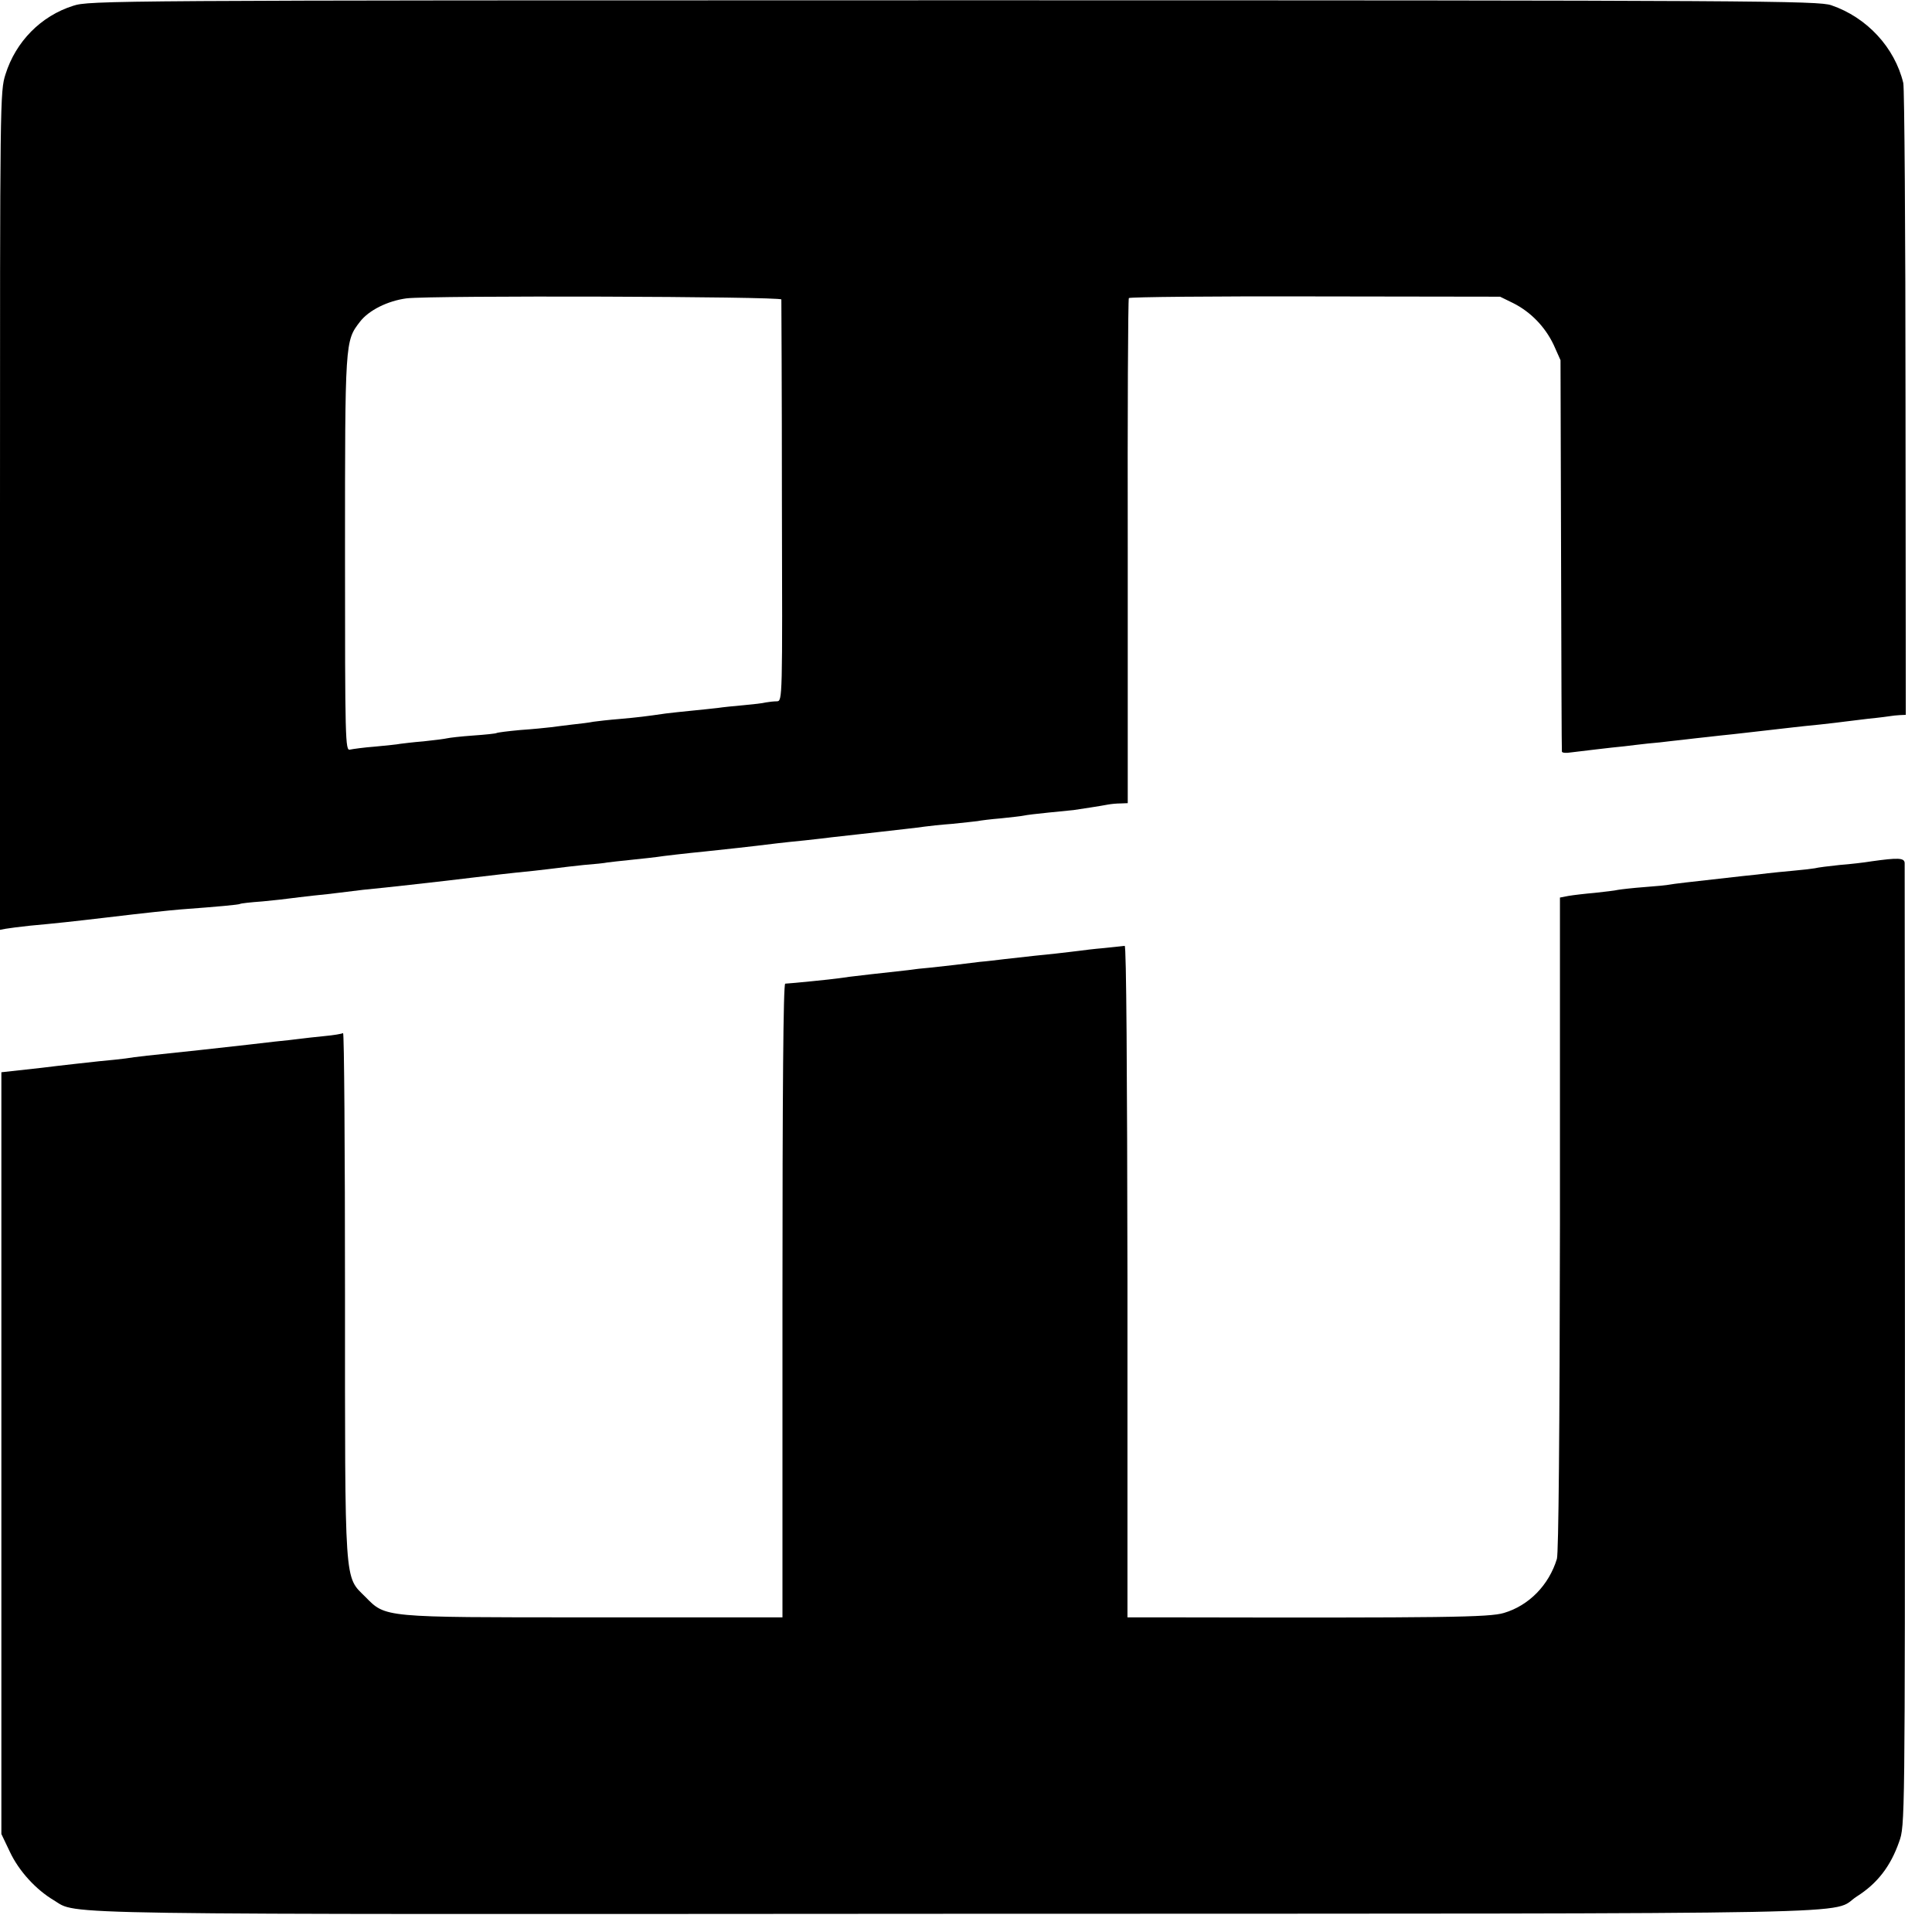 <?xml version="1.0" standalone="no"?>
<!DOCTYPE svg PUBLIC "-//W3C//DTD SVG 20010904//EN"
 "http://www.w3.org/TR/2001/REC-SVG-20010904/DTD/svg10.dtd">
<svg version="1.0" xmlns="http://www.w3.org/2000/svg"
 width="700pt" height="700pt" viewBox="0 0 700 700"
 preserveAspectRatio="xMidYMid meet">
<g transform="translate(0,700) scale(0.1,-0.1)"
fill="#000000" stroke="none">
<path d="M265 6979 c-117 -37 -208 -130 -245 -248 -20 -62 -20 -90 -20 -1581
l0 -1519 21 4 c11 2 50 7 87 11 89 8 162 16 272 29 159 19 229 26 275 30 135
10 211 17 215 20 3 2 39 6 81 9 42 4 87 9 100 11 13 2 51 6 84 10 33 3 74 8
90 10 17 2 57 7 90 11 70 7 89 9 170 18 124 14 152 17 225 26 78 9 124 15 225
25 33 4 71 8 85 10 14 2 57 7 95 11 39 3 77 7 85 9 8 1 49 6 90 10 41 4 82 9
90 10 17 3 113 14 175 20 93 10 143 15 265 30 19 2 62 7 95 10 33 4 76 8 95
11 86 10 138 15 170 19 60 7 144 16 170 20 14 2 59 7 100 10 41 4 83 9 92 10
9 2 48 7 85 10 37 4 75 8 83 10 8 2 49 7 90 11 41 4 82 8 90 9 20 3 100 15
125 20 11 2 31 4 46 4 l25 1 0 911 c-1 501 1 915 4 919 3 4 307 7 675 6 l670
-1 47 -23 c64 -32 116 -86 147 -151 l25 -56 2 -705 c1 -388 2 -709 3 -713 0
-5 16 -6 34 -3 17 2 59 7 92 11 33 4 78 9 100 11 22 3 60 7 85 10 25 2 63 6
85 9 22 2 61 7 88 10 26 3 66 7 90 10 23 2 65 7 92 10 52 6 132 15 175 20 14
2 57 6 95 10 39 4 77 9 85 10 8 1 49 6 90 11 41 4 78 9 83 10 4 1 17 2 30 3
l22 1 -1 1128 c0 620 -4 1142 -8 1161 -31 129 -132 238 -261 282 -47 16 -250
18 -3180 18 -3073 0 -3131 -1 -3190 -20z m2566 -1064 c0 -5 2 -335 2 -732 2
-717 2 -723 -18 -724 -11 0 -29 -2 -40 -4 -11 -3 -47 -7 -80 -10 -33 -3 -75
-7 -94 -10 -19 -2 -62 -7 -95 -10 -33 -3 -75 -8 -93 -10 -76 -11 -101 -14
-168 -20 -38 -3 -81 -8 -95 -10 -14 -3 -47 -7 -75 -10 -27 -3 -63 -8 -80 -10
-16 -2 -66 -7 -110 -10 -44 -4 -83 -9 -86 -11 -3 -2 -42 -6 -85 -9 -43 -3 -86
-8 -94 -10 -8 -2 -46 -7 -85 -11 -38 -3 -77 -8 -85 -9 -8 -2 -49 -6 -90 -10
-41 -3 -83 -9 -92 -11 -17 -5 -18 33 -18 709 0 772 0 771 54 841 32 42 101 76
169 85 90 11 1357 7 1358 -4z"/>
<path d="M6779 3879 c-24 -4 -75 -10 -114 -13 -38 -4 -79 -9 -90 -12 -11 -2
-47 -6 -80 -9 -33 -3 -73 -7 -90 -9 -16 -2 -57 -7 -90 -10 -215 -24 -249 -28
-265 -31 -9 -2 -49 -6 -91 -9 -41 -3 -84 -8 -96 -10 -12 -3 -50 -7 -85 -11
-35 -3 -77 -8 -95 -11 l-31 -6 0 -1181 c-1 -762 -5 -1194 -11 -1215 -29 -95
-101 -169 -192 -196 -53 -16 -209 -18 -1219 -16 l-145 0 0 1218 c-1 769 -4
1216 -10 1215 -6 -1 -39 -4 -75 -8 -36 -3 -76 -8 -90 -10 -14 -2 -52 -6 -85
-10 -57 -6 -81 -8 -185 -20 -25 -3 -65 -8 -90 -10 -25 -3 -65 -8 -90 -11 -25
-3 -65 -7 -90 -10 -25 -2 -61 -6 -80 -9 -19 -2 -80 -9 -135 -15 -55 -6 -109
-13 -120 -15 -19 -3 -168 -18 -190 -19 -7 -1 -10 -391 -10 -1149 l0 -1147 -30
0 c-16 0 -323 0 -681 0 -739 0 -726 -1 -800 74 -77 77 -74 27 -74 1098 0 522
-3 947 -7 945 -5 -3 -35 -8 -68 -11 -33 -3 -73 -8 -90 -10 -16 -2 -57 -7 -90
-10 -33 -4 -76 -9 -95 -11 -19 -2 -100 -11 -180 -20 -182 -19 -228 -24 -265
-30 -16 -2 -59 -7 -95 -10 -36 -4 -130 -14 -210 -24 l-145 -16 0 -1380 0
-1380 31 -65 c33 -70 95 -137 159 -175 90 -54 -78 -51 3275 -49 3435 1 3154
-4 3258 63 74 47 122 109 153 198 21 58 21 68 21 1793 0 954 -1 1743 -1 1753
-1 19 -23 20 -122 6z"/>
</g>
</svg>
